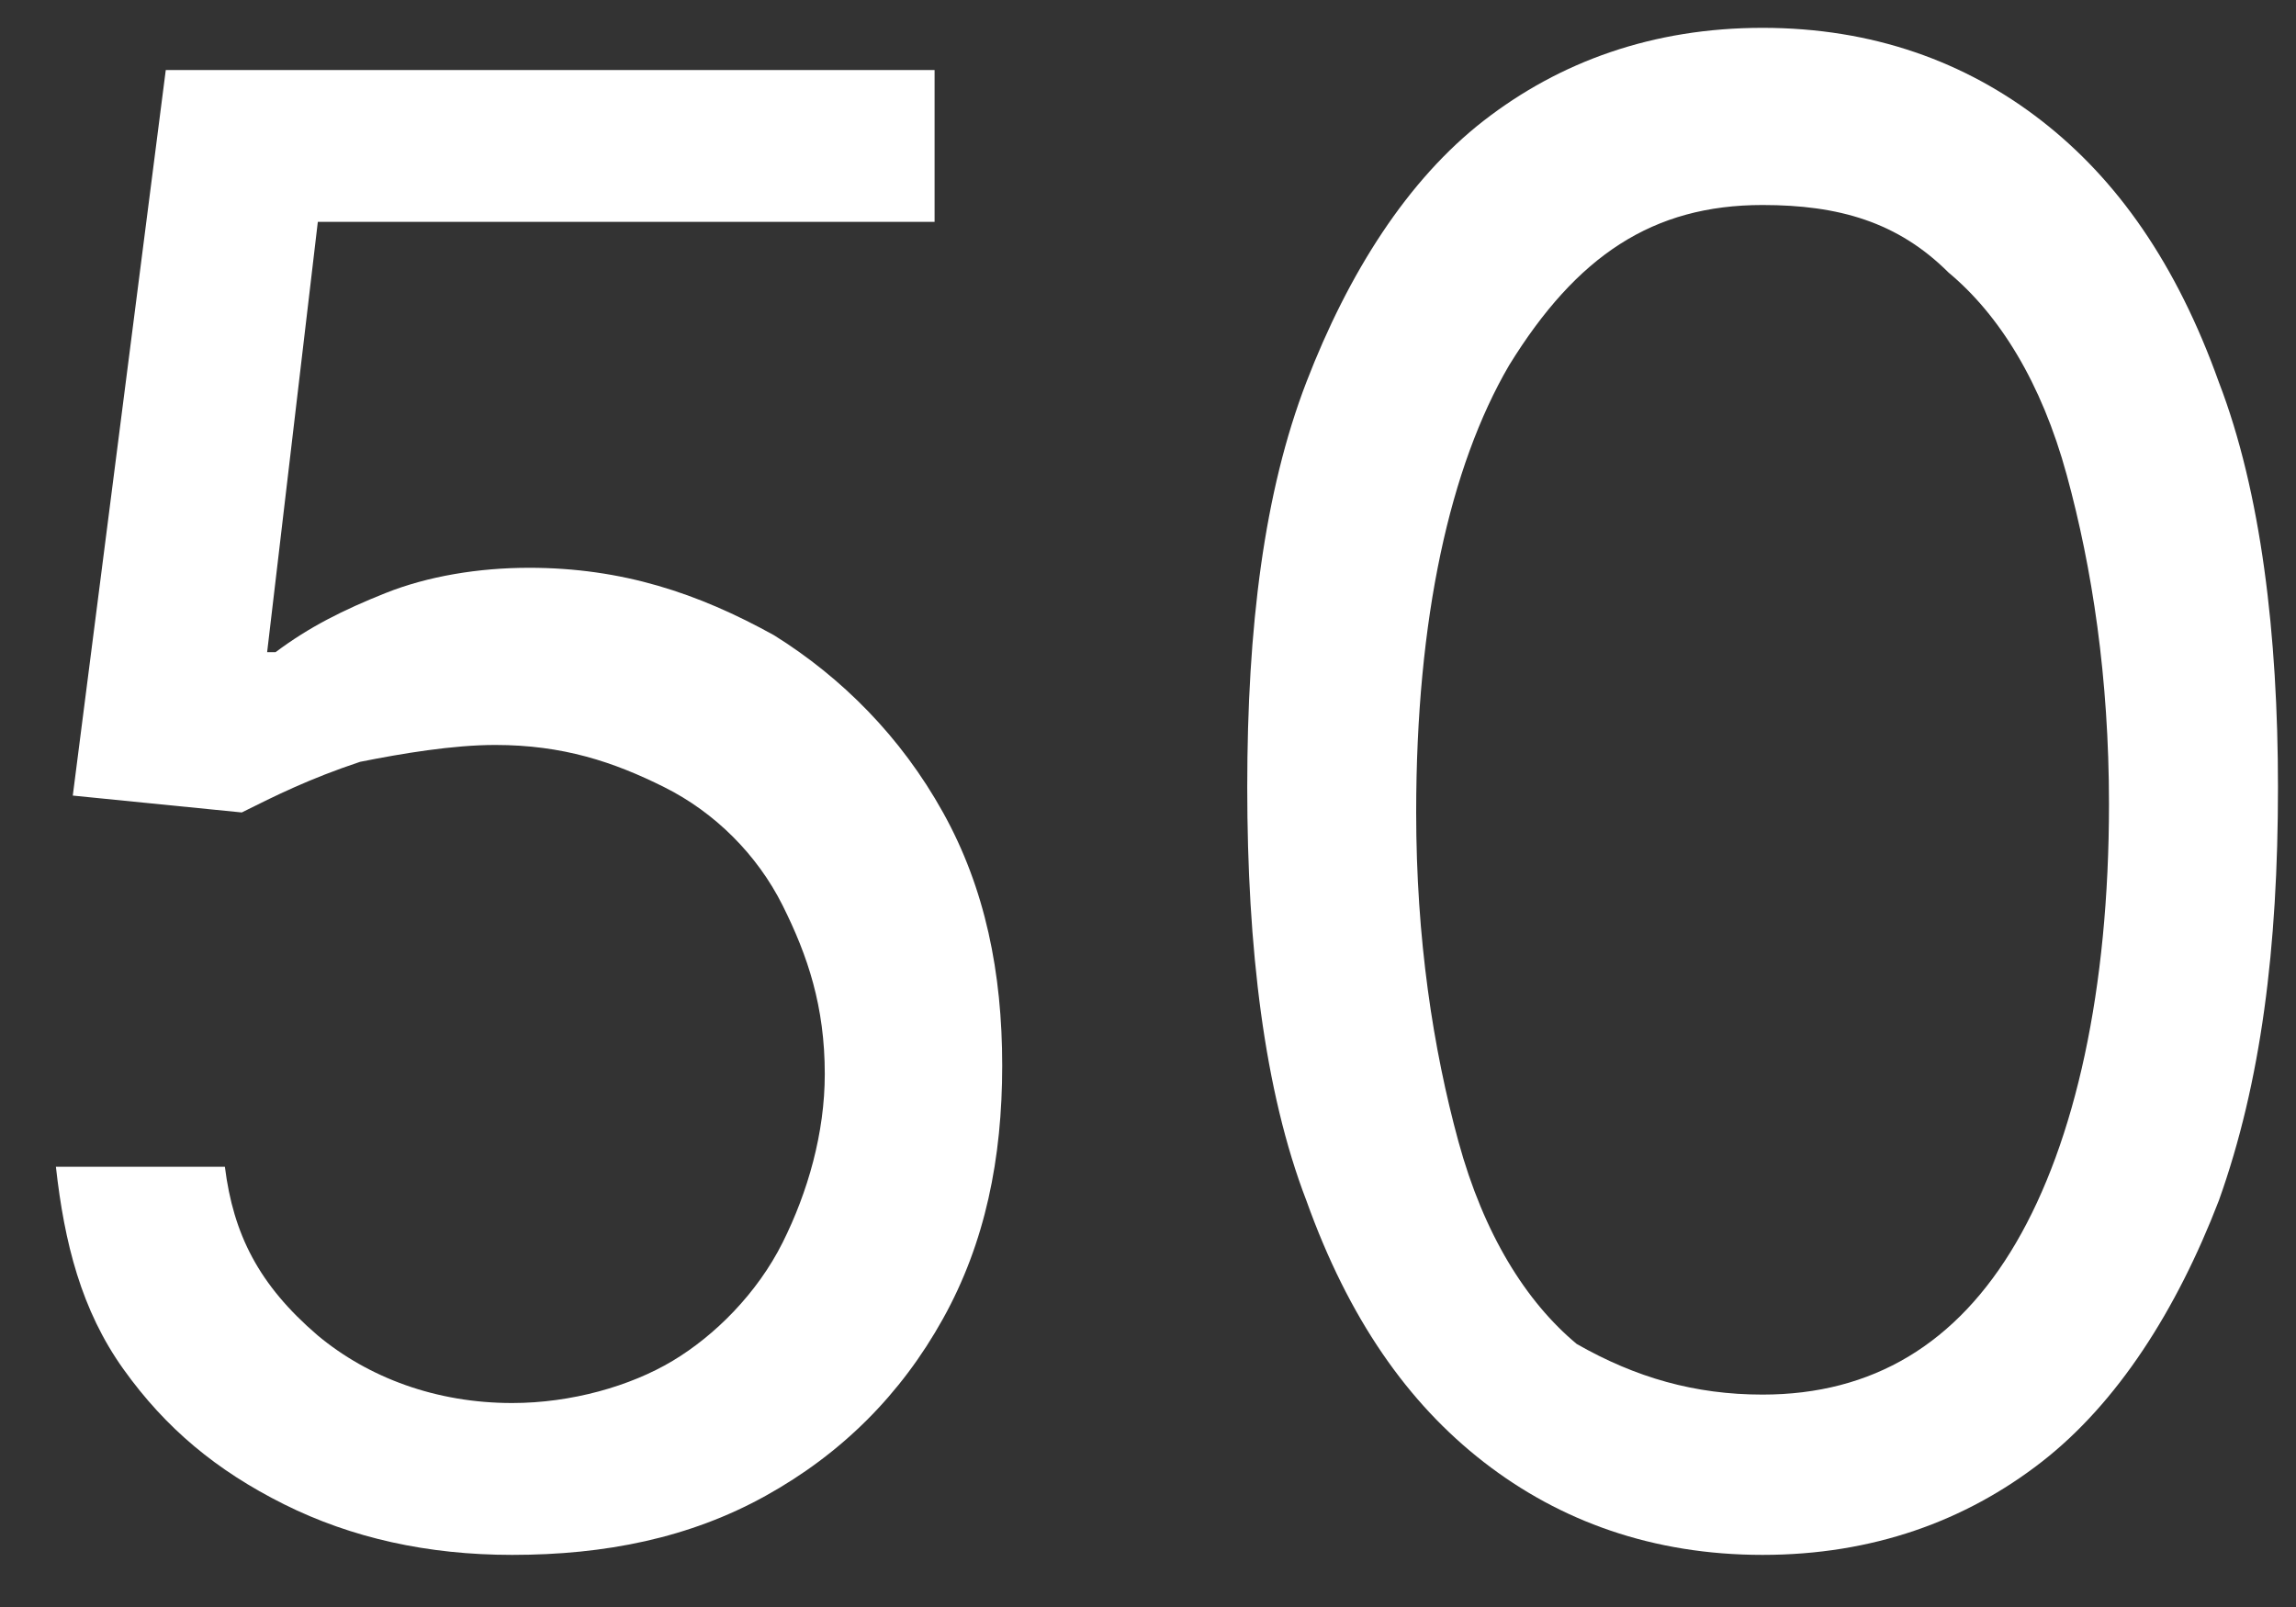 <svg width="40" height="28" viewBox="0 0 40 28" fill="none" xmlns="http://www.w3.org/2000/svg">
<rect x="0" y="0" width="40" height="28" fill="#333333" stroke="none"/>
<path d="M8.923 27.092C7.451 27.092 6.126 26.798 4.948 26.21C3.771 25.622 2.888 24.887 2.152 23.858C1.416 22.829 1.121 21.653 0.974 20.33H3.918C4.065 21.506 4.507 22.388 5.537 23.27C6.42 24.005 7.598 24.446 8.923 24.446C9.953 24.446 10.983 24.152 11.719 23.711C12.455 23.27 13.191 22.535 13.633 21.653C14.074 20.771 14.369 19.742 14.369 18.713C14.369 17.537 14.074 16.655 13.633 15.773C13.191 14.891 12.455 14.156 11.572 13.715C10.689 13.274 9.806 12.98 8.628 12.98C7.892 12.98 7.009 13.127 6.273 13.274C5.39 13.568 4.801 13.862 4.212 14.156L1.268 13.862L2.888 1.22H16.282V3.866H5.537L4.654 11.363H4.801C5.39 10.922 5.979 10.628 6.715 10.334C7.451 10.04 8.334 9.893 9.217 9.893C10.836 9.893 12.161 10.334 13.486 11.069C14.663 11.804 15.694 12.833 16.429 14.156C17.165 15.479 17.46 16.949 17.46 18.566C17.46 20.183 17.165 21.653 16.429 22.976C15.694 24.299 14.663 25.328 13.338 26.063C12.014 26.798 10.542 27.092 8.923 27.092Z" fill="white"/>
<path d="M30.707 27.092C28.794 27.092 27.175 26.504 25.85 25.475C24.525 24.446 23.495 22.976 22.759 20.918C22.023 19.007 21.729 16.508 21.729 13.715C21.729 10.922 22.023 8.57 22.759 6.659C23.495 4.748 24.525 3.131 25.85 2.102C27.175 1.073 28.794 0.485 30.707 0.485C32.621 0.485 34.24 1.073 35.565 2.102C36.889 3.131 37.92 4.601 38.656 6.659C39.392 8.57 39.686 11.069 39.686 13.715C39.686 16.508 39.392 18.86 38.656 20.918C37.92 22.829 36.889 24.446 35.565 25.475C34.24 26.504 32.621 27.092 30.707 27.092ZM30.707 24.299C32.621 24.299 34.093 23.417 35.123 21.653C36.154 19.889 36.742 17.243 36.742 14.009C36.742 11.804 36.448 9.893 36.006 8.276C35.565 6.659 34.829 5.483 33.946 4.748C33.062 3.866 32.032 3.572 30.707 3.572C28.794 3.572 27.469 4.454 26.291 6.365C25.261 8.129 24.672 10.775 24.672 14.156C24.672 16.361 24.967 18.272 25.408 19.889C25.85 21.506 26.586 22.682 27.469 23.417C28.499 24.005 29.53 24.299 30.707 24.299Z" fill="white"/>
</svg>
